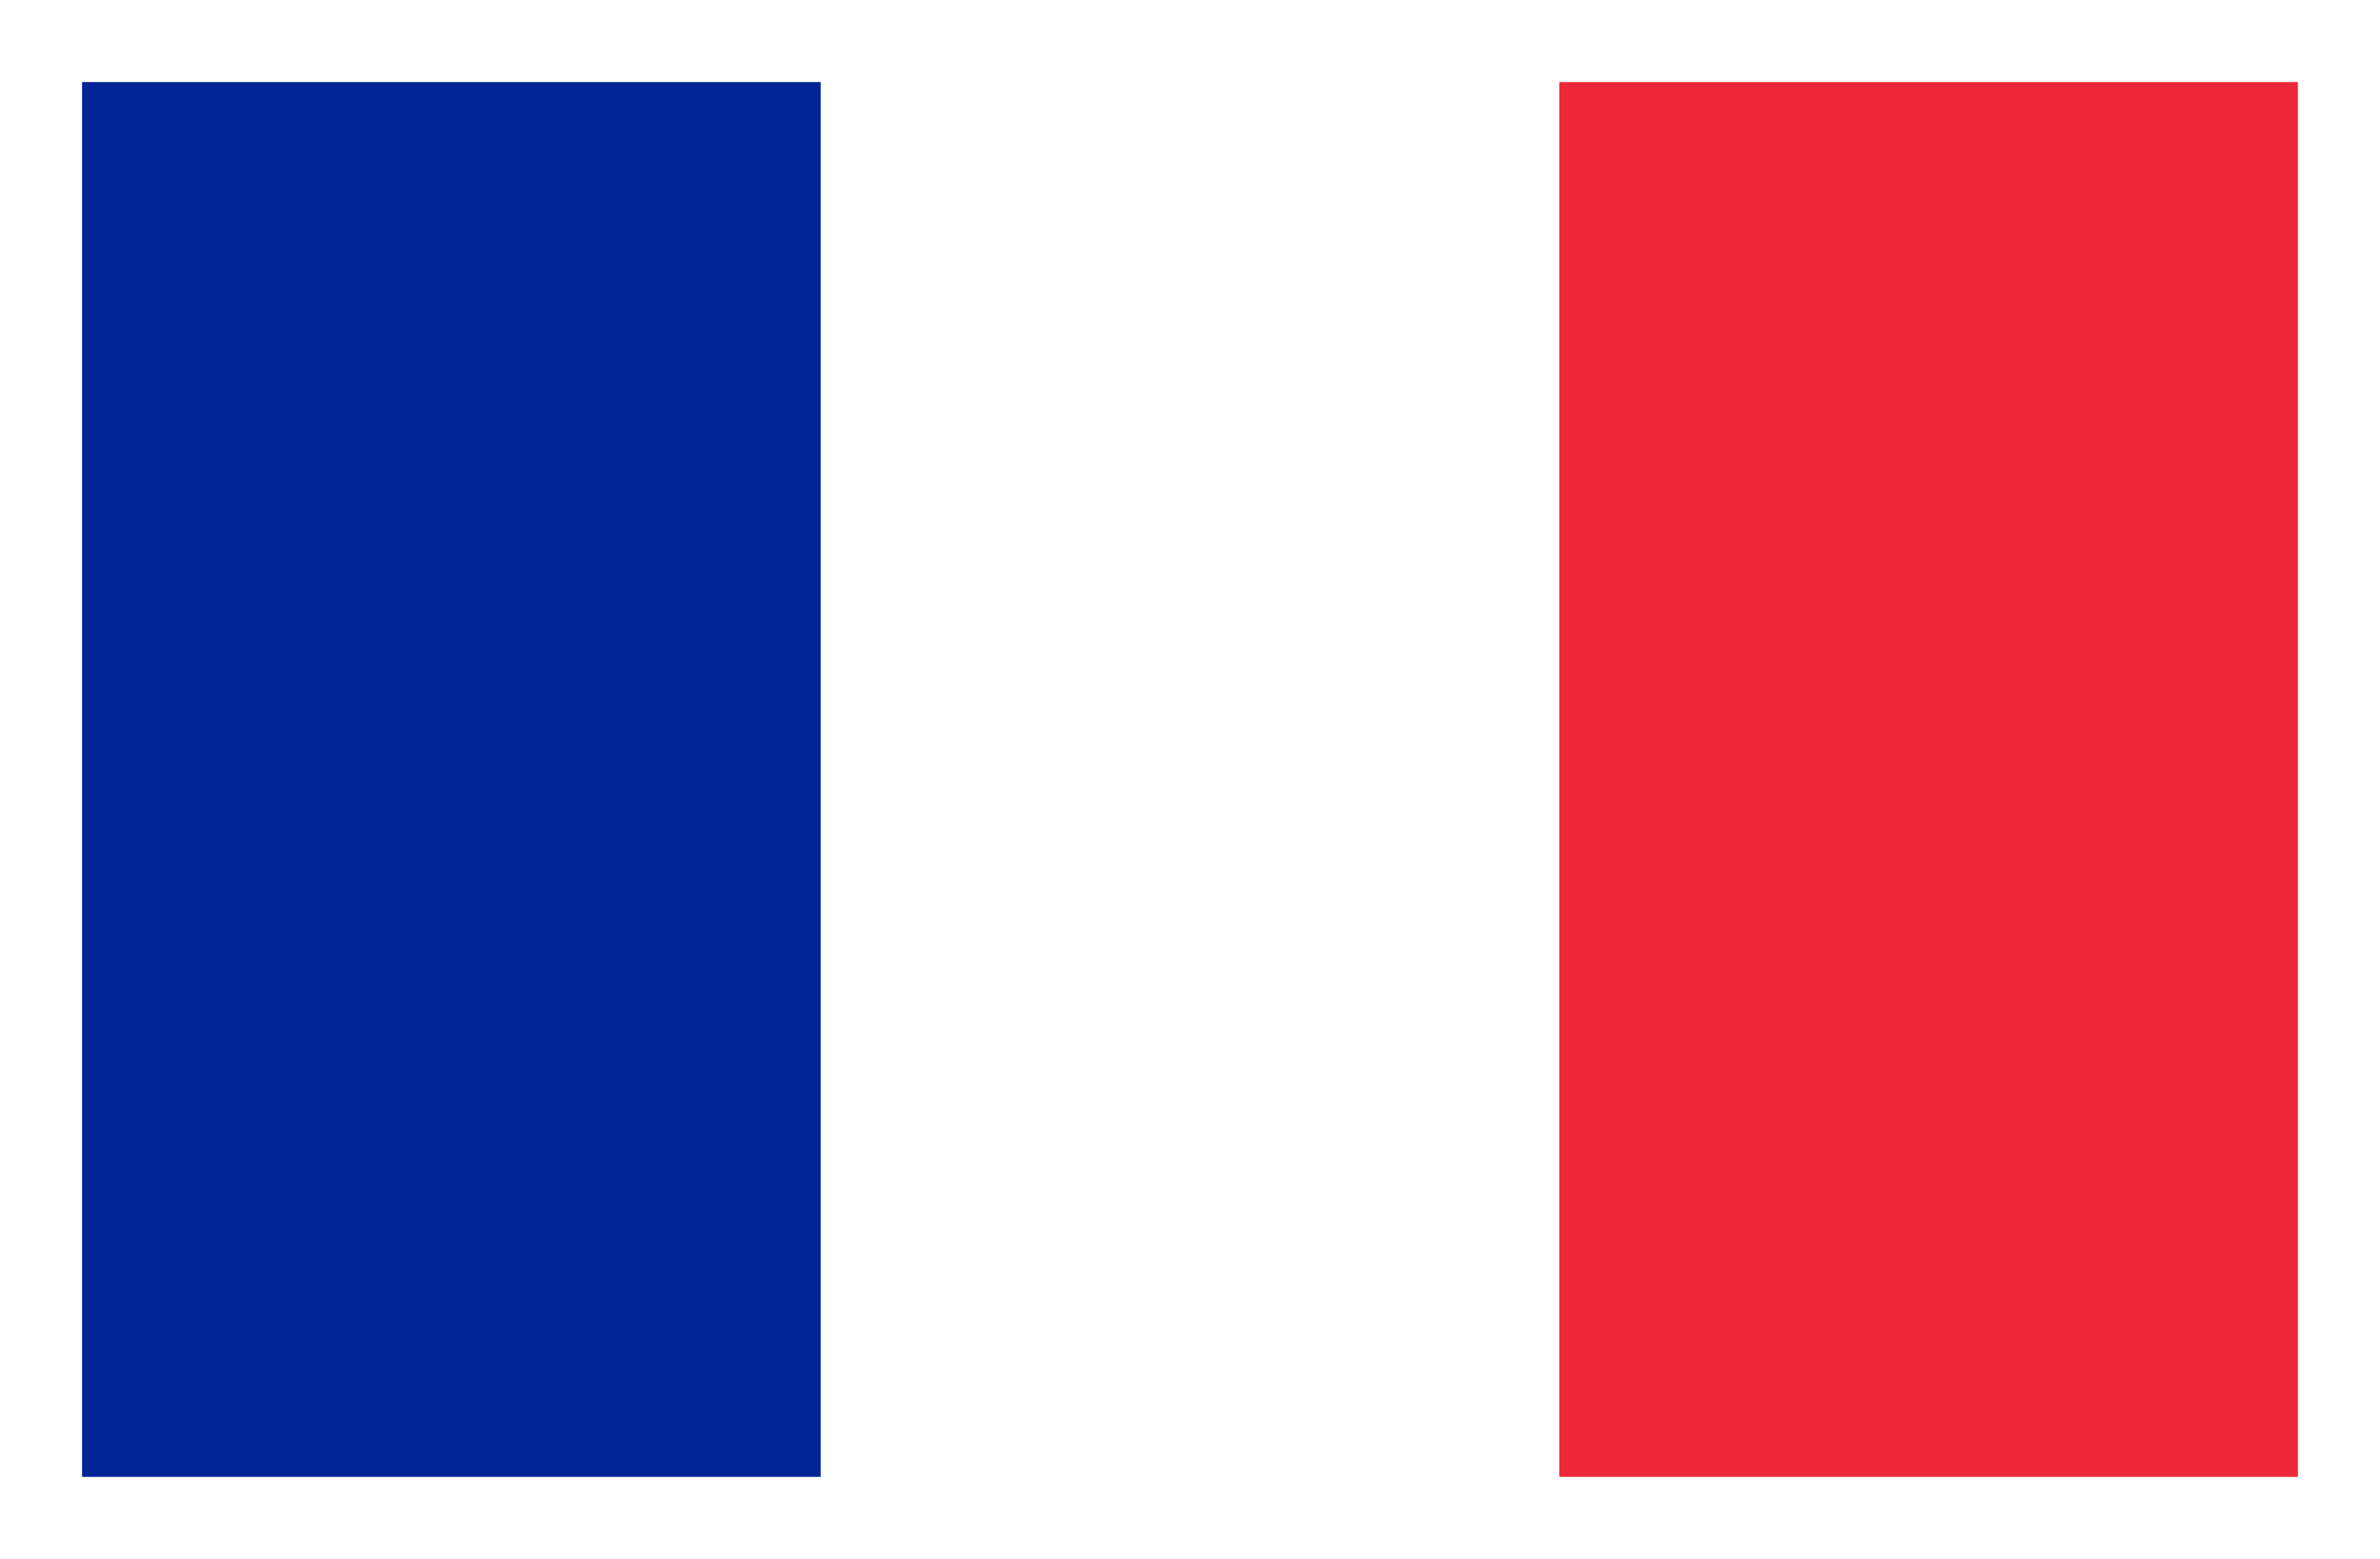 <?xml version="1.0" encoding="UTF-8"?><svg id="a" xmlns="http://www.w3.org/2000/svg" viewBox="0 0 29 19"><rect x="0" y="0" width="29" height="19" style="fill:#fff;"/><rect x="1" y="1" width="9" height="17" style="fill:#002395;"/><rect x="19" y="1" width="9" height="17" style="fill:#ed2939;"/></svg>